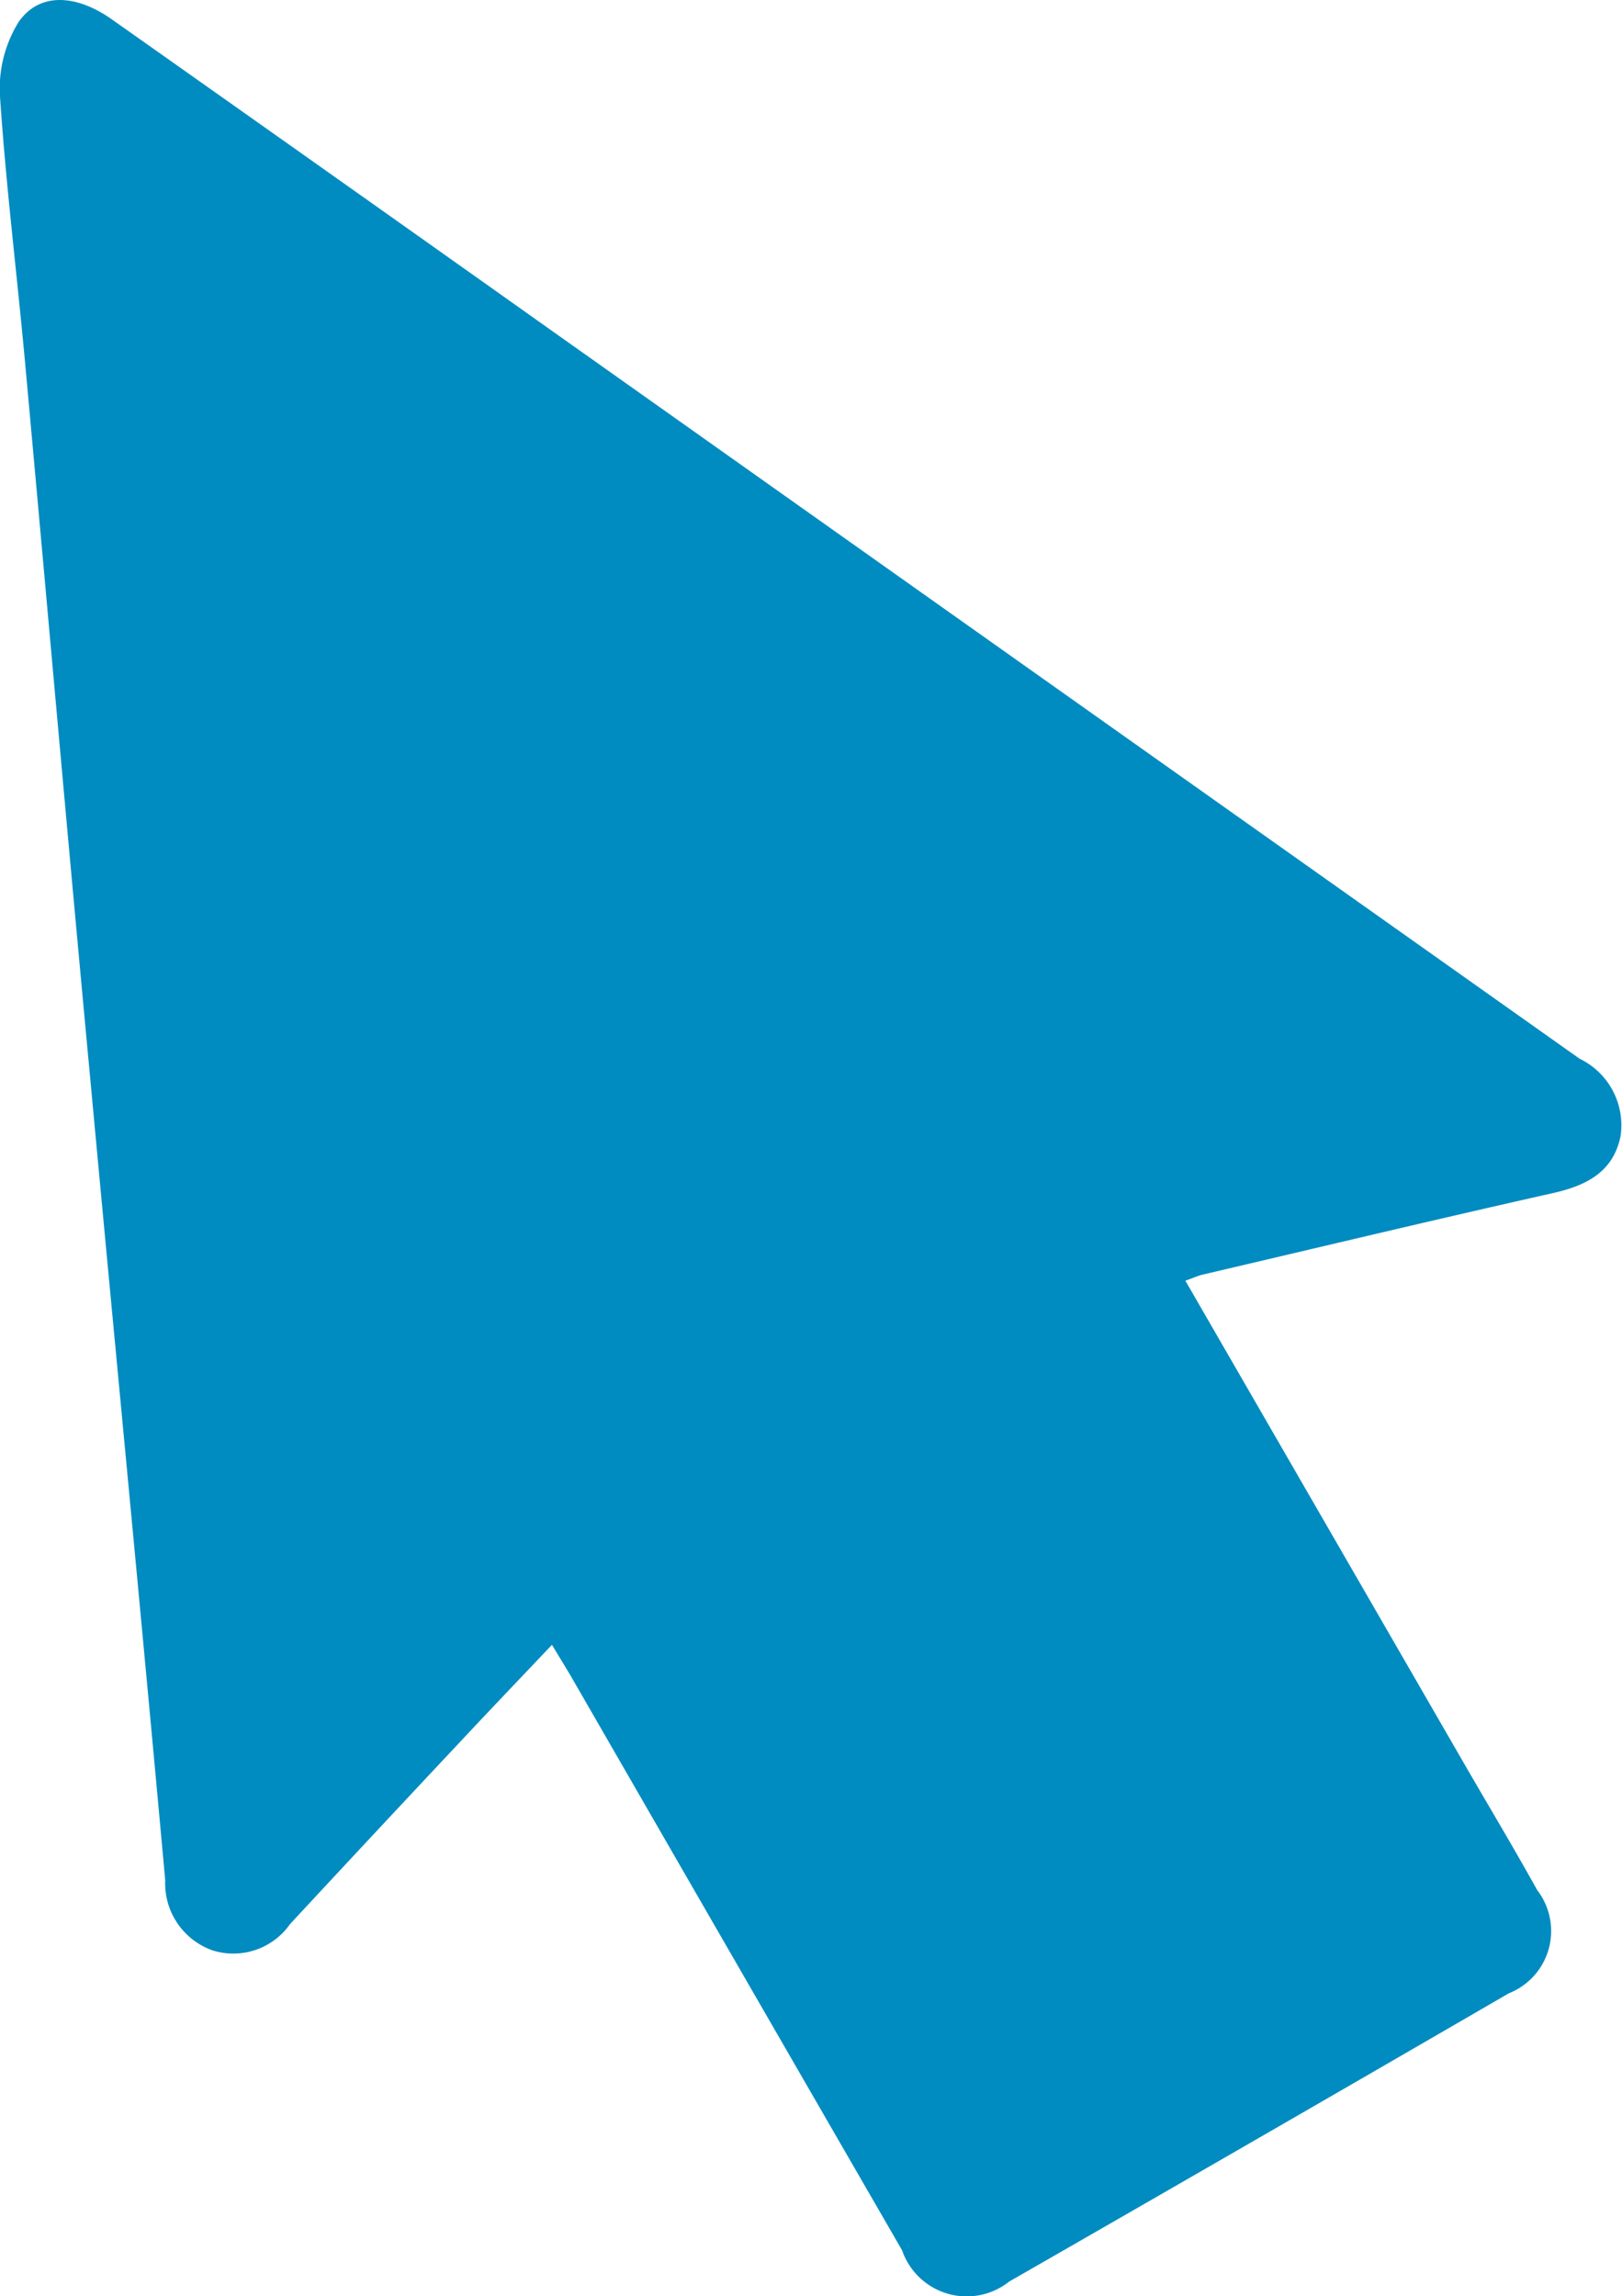 <svg id="Group_891" data-name="Group 891" xmlns="http://www.w3.org/2000/svg" xmlns:xlink="http://www.w3.org/1999/xlink" width="21.196" height="30" viewBox="0 0 21.196 30">
  <defs>
    <clipPath id="clip-path">
      <rect id="Rectangle_584" data-name="Rectangle 584" width="21.196" height="30" fill="#008cc0"/>
    </clipPath>
  </defs>
  <g id="Group_882" data-name="Group 882" clip-path="url(#clip-path)">
    <path id="Path_721" data-name="Path 721" d="M15.49,16.732l3.638,6.3c.32.554.648,1.1.96,1.662a.875.875,0,0,1-.371,1.348q-3.26,1.891-6.529,3.766a.893.893,0,0,1-1.4-.409q-2.149-3.719-4.293-7.44c-.082-.143-.17-.283-.282-.47-.407.429-.793.833-1.175,1.241q-1.127,1.2-2.248,2.408a.905.905,0,0,1-1.013.343.929.929,0,0,1-.618-.916c-.316-3.475-.653-6.948-.975-10.422C.889,11,.613,7.86.326,4.719.22,3.566.077,2.415,0,1.26A1.647,1.647,0,0,1,.241.291C.508-.1.988-.081,1.463.254Q4.32,2.27,7.173,4.294q6.734,4.77,13.469,9.538a.965.965,0,0,1,.534,1.019c-.1.466-.449.639-.885.737-1.528.343-3.052.708-4.577,1.065-.056.013-.109.038-.223.079" transform="translate(0 0)" fill="#008cc0"/>
  </g>
</svg>

